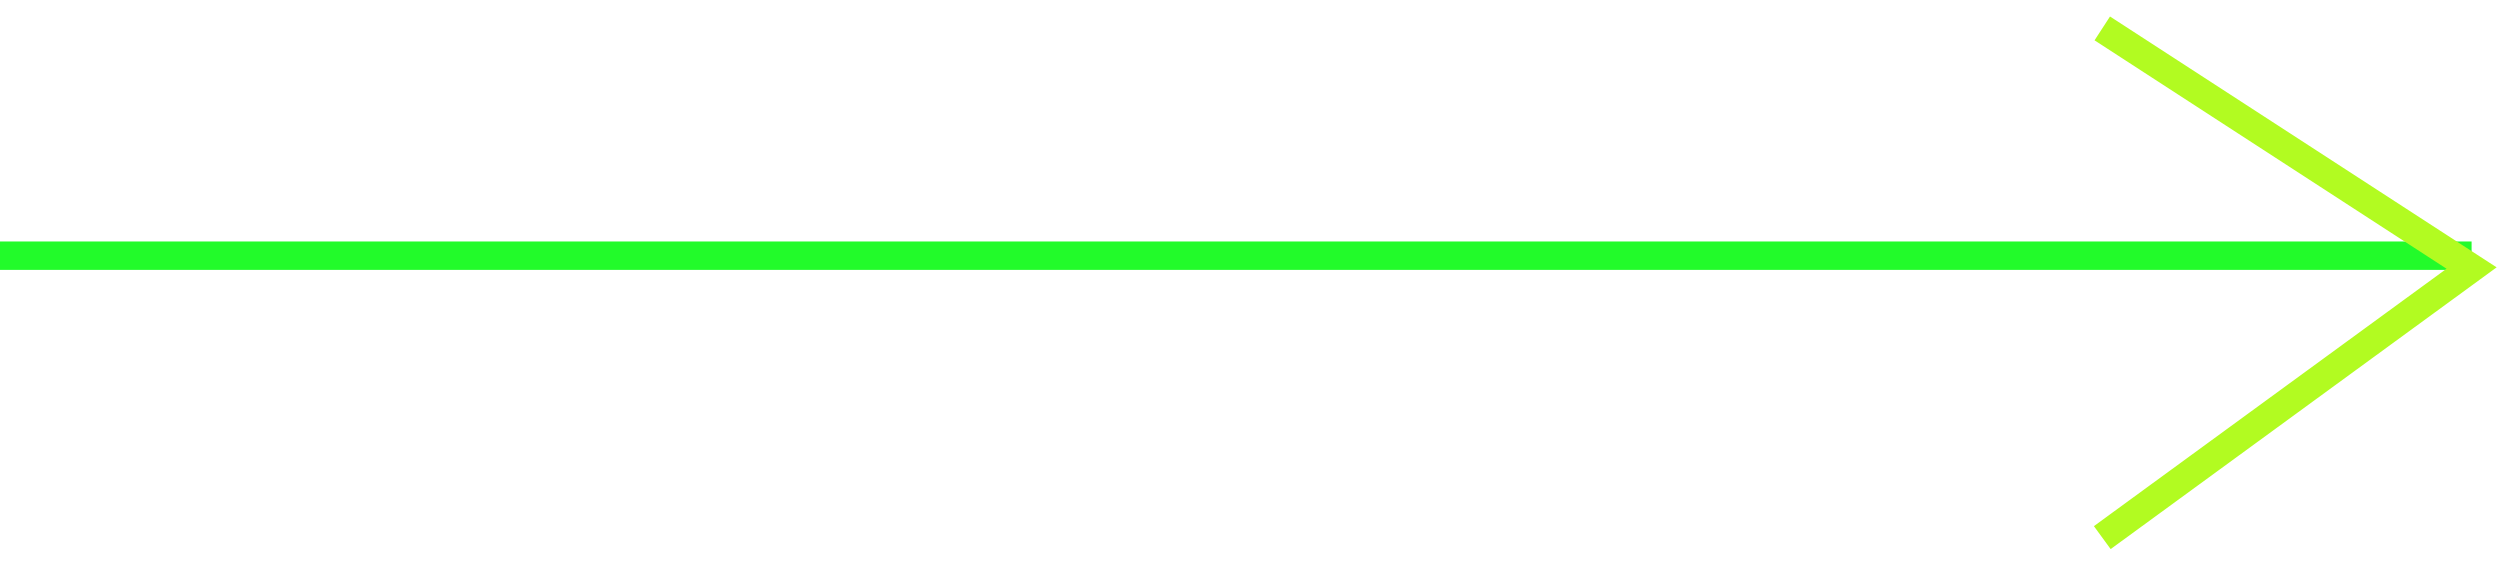 <svg width="88" height="20" viewBox="0 0 88 20" fill="none" xmlns="http://www.w3.org/2000/svg">
<path d="M87 9L2.37843e-06 9" stroke="#22FB2A"/>
<path d="M74 1L87 9.435L74 18.924" stroke="#B2FB21"/>
</svg>
